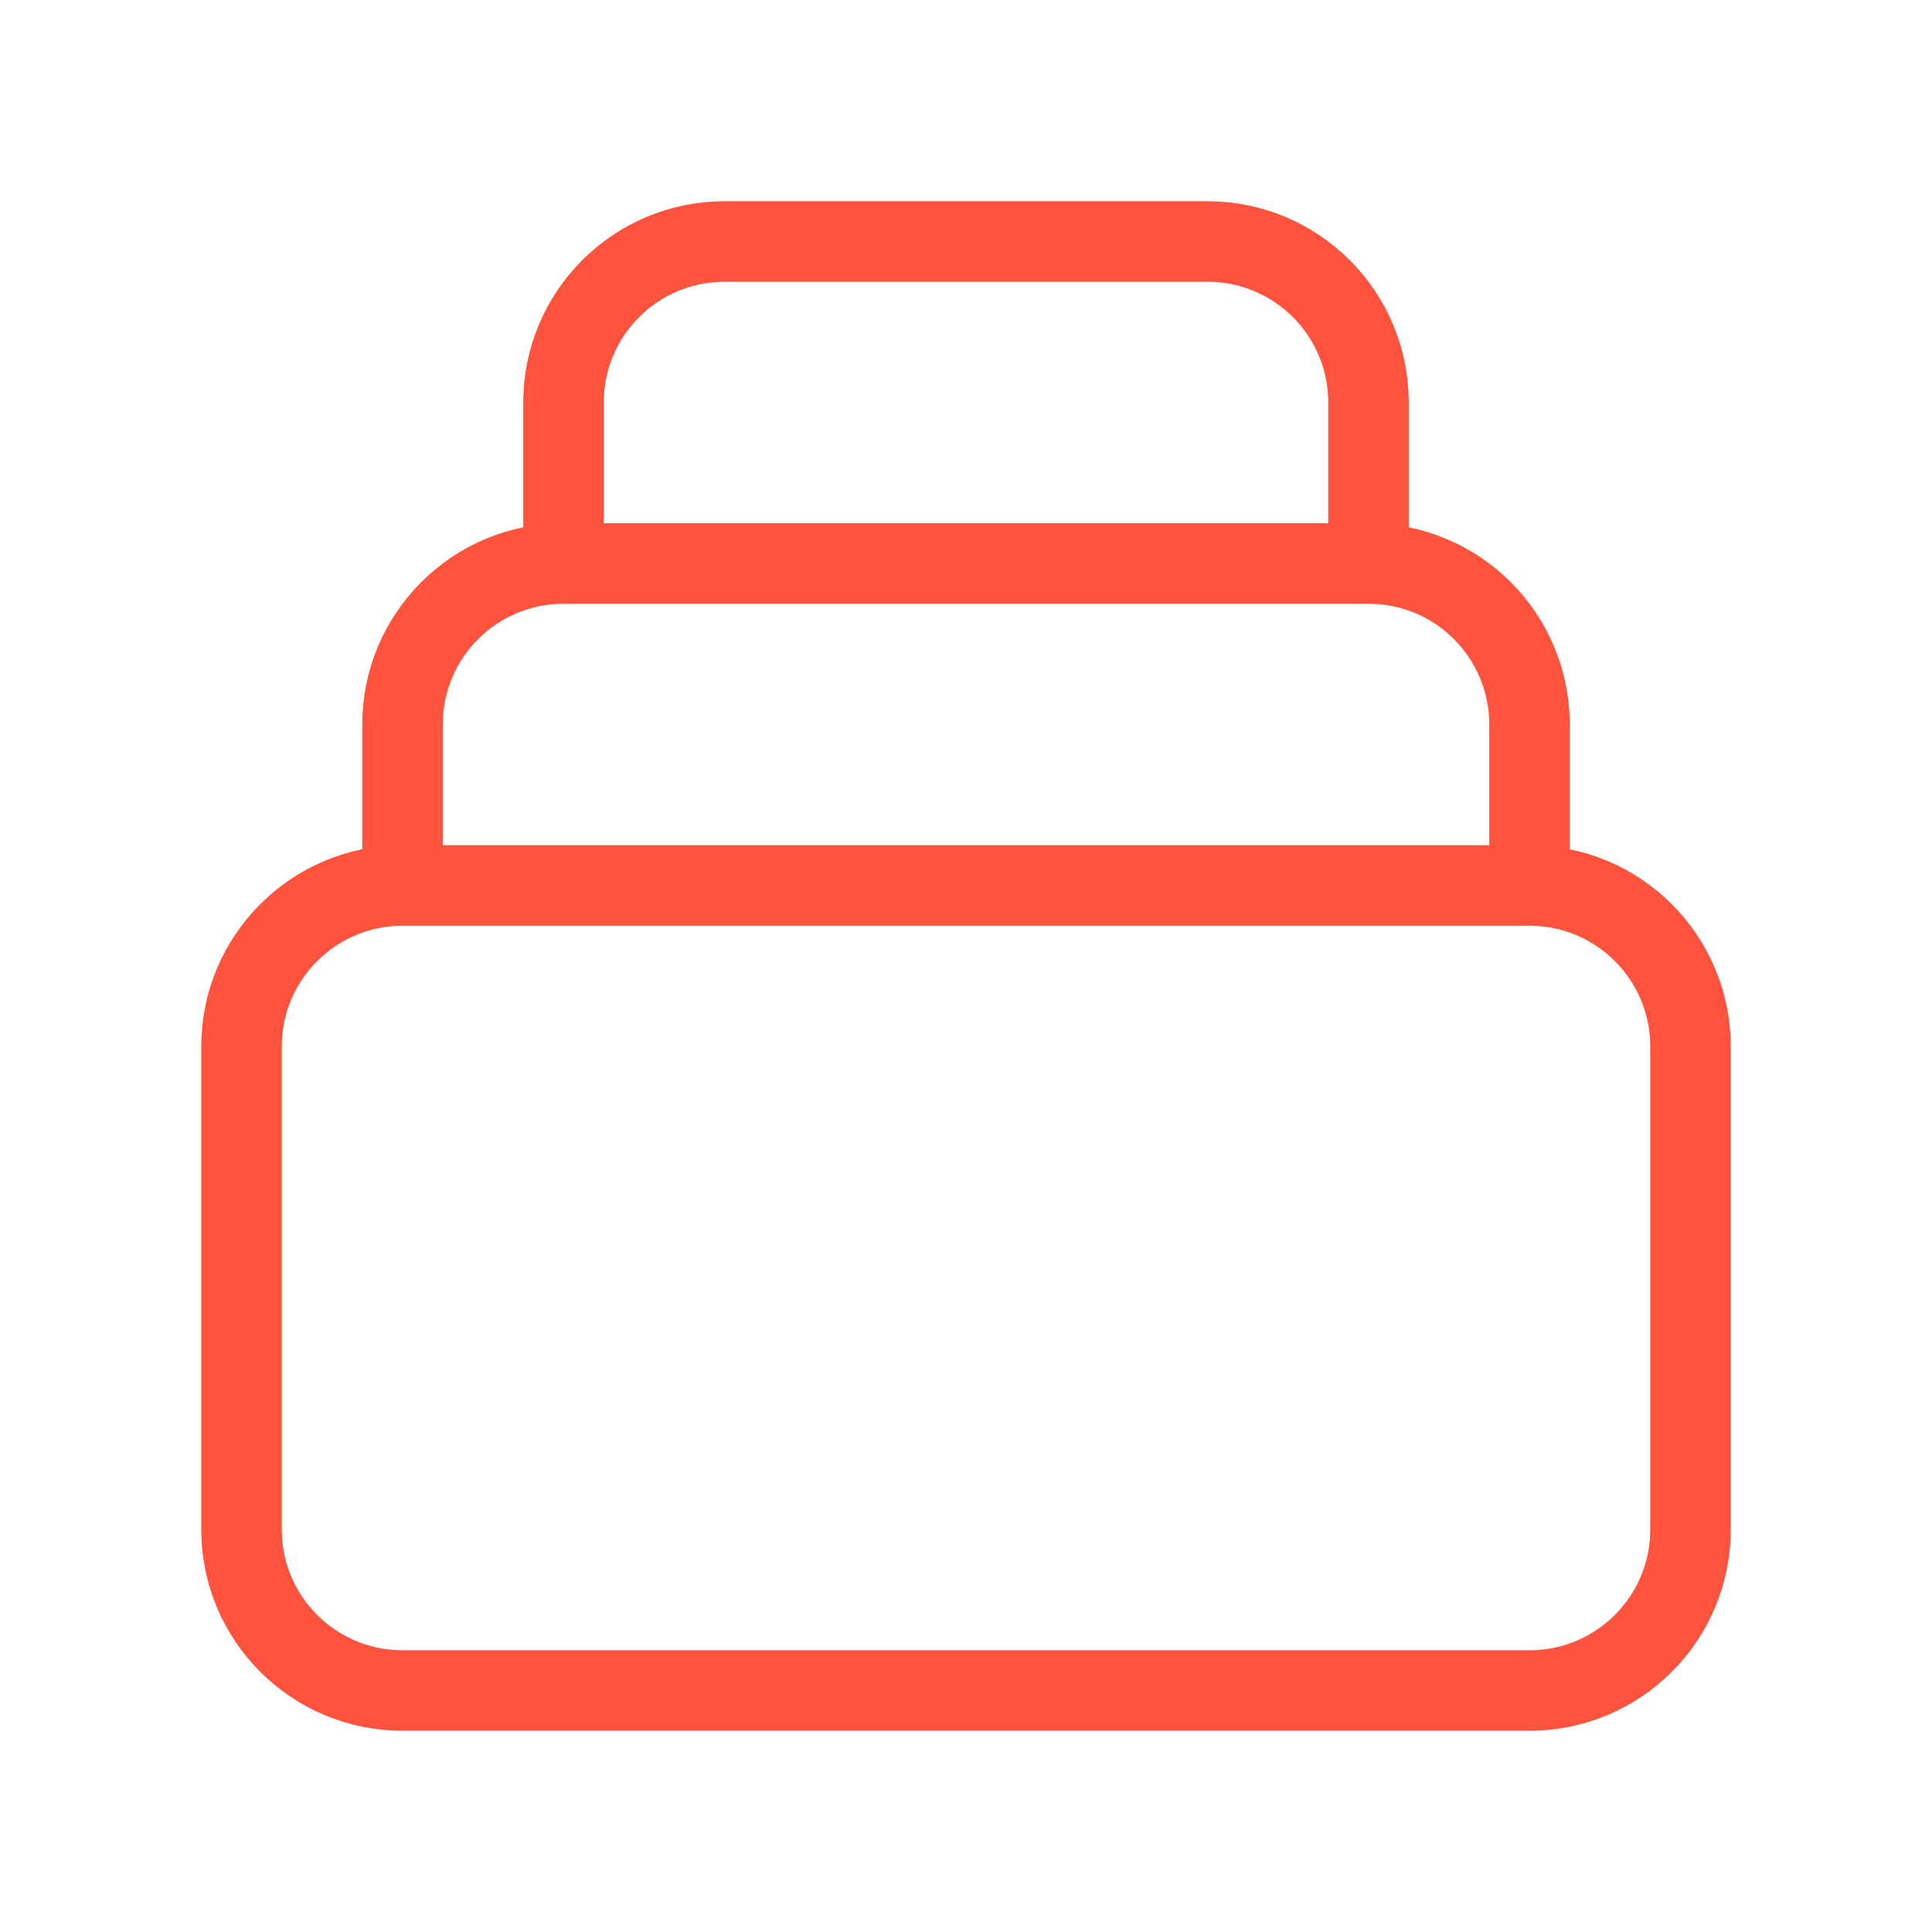 <svg width="48" height="48" viewBox="0 0 48 48" fill="none" xmlns="http://www.w3.org/2000/svg">
<path d="M38 22H10M38 22C40.209 22 42 23.791 42 26V38C42 40.209 40.209 42 38 42H10C7.791 42 6 40.209 6 38V26C6 23.791 7.791 22 10 22M38 22V18C38 15.791 36.209 14 34 14M10 22V18C10 15.791 11.791 14 14 14M14 14V10C14 7.791 15.791 6 18 6H30C32.209 6 34 7.791 34 10V14M14 14H34" stroke="#FF533D" stroke-width="2" stroke-linecap="round" stroke-linejoin="round"/>
</svg>

